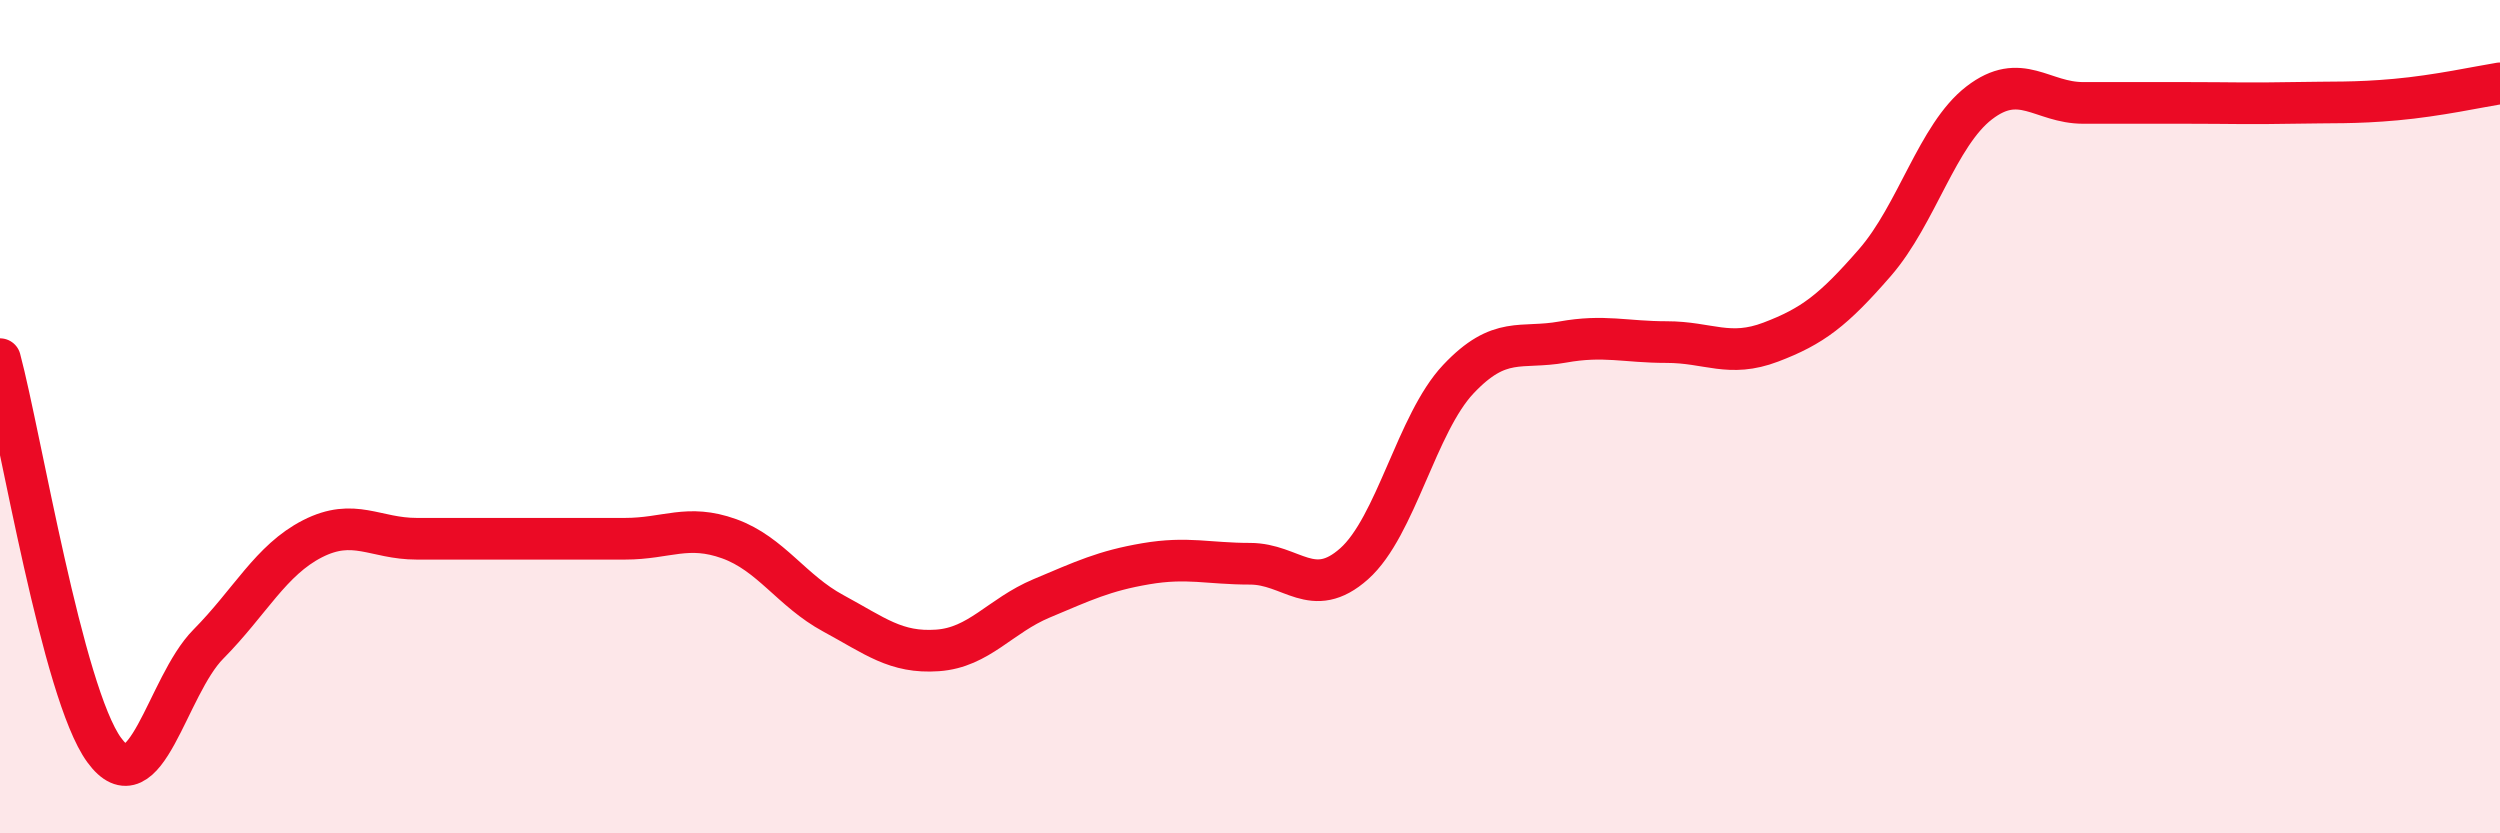 
    <svg width="60" height="20" viewBox="0 0 60 20" xmlns="http://www.w3.org/2000/svg">
      <path
        d="M 0,8.62 C 0.5,10.5 1.5,16.63 2.5,18 C 3.5,19.37 4,16.47 5,15.46 C 6,14.45 6.5,13.44 7.5,12.93 C 8.5,12.42 9,12.93 10,12.93 C 11,12.93 11.5,12.93 12.5,12.93 C 13.5,12.93 14,12.93 15,12.93 C 16,12.93 16.5,12.57 17.5,12.93 C 18.5,13.29 19,14.18 20,14.72 C 21,15.26 21.5,15.68 22.5,15.61 C 23.5,15.54 24,14.78 25,14.36 C 26,13.94 26.5,13.7 27.5,13.53 C 28.5,13.36 29,13.53 30,13.53 C 31,13.53 31.5,14.42 32.5,13.53 C 33.5,12.64 34,10.16 35,9.1 C 36,8.04 36.5,8.39 37.5,8.21 C 38.5,8.03 39,8.21 40,8.21 C 41,8.21 41.5,8.59 42.5,8.21 C 43.5,7.83 44,7.45 45,6.3 C 46,5.15 46.5,3.24 47.5,2.47 C 48.5,1.7 49,2.47 50,2.47 C 51,2.47 51.5,2.47 52.5,2.47 C 53.5,2.47 54,2.49 55,2.47 C 56,2.45 56.5,2.48 57.5,2.39 C 58.5,2.3 59.5,2.08 60,2L60 20L0 20Z"
        fill="#EB0A25"
        opacity="0.1"
        stroke-linecap="round"
        stroke-linejoin="round"
      />
      <path
        d="M 0,8.62 C 0.5,10.5 1.5,16.63 2.5,18 C 3.5,19.37 4,16.47 5,15.46 C 6,14.45 6.5,13.44 7.5,12.93 C 8.5,12.42 9,12.93 10,12.93 C 11,12.93 11.5,12.93 12.5,12.93 C 13.5,12.93 14,12.93 15,12.93 C 16,12.93 16.5,12.57 17.5,12.93 C 18.5,13.29 19,14.18 20,14.72 C 21,15.26 21.5,15.68 22.5,15.61 C 23.5,15.54 24,14.78 25,14.36 C 26,13.94 26.5,13.7 27.5,13.53 C 28.5,13.36 29,13.53 30,13.53 C 31,13.53 31.5,14.42 32.5,13.53 C 33.5,12.64 34,10.16 35,9.1 C 36,8.04 36.5,8.39 37.5,8.21 C 38.5,8.03 39,8.21 40,8.21 C 41,8.21 41.5,8.59 42.5,8.21 C 43.5,7.83 44,7.45 45,6.3 C 46,5.15 46.5,3.24 47.5,2.47 C 48.5,1.7 49,2.47 50,2.47 C 51,2.47 51.5,2.47 52.5,2.47 C 53.5,2.47 54,2.49 55,2.47 C 56,2.45 56.5,2.48 57.5,2.39 C 58.5,2.3 59.5,2.08 60,2"
        stroke="#EB0A25"
        stroke-width="1"
        fill="none"
        stroke-linecap="round"
        stroke-linejoin="round"
      />
    </svg>
  